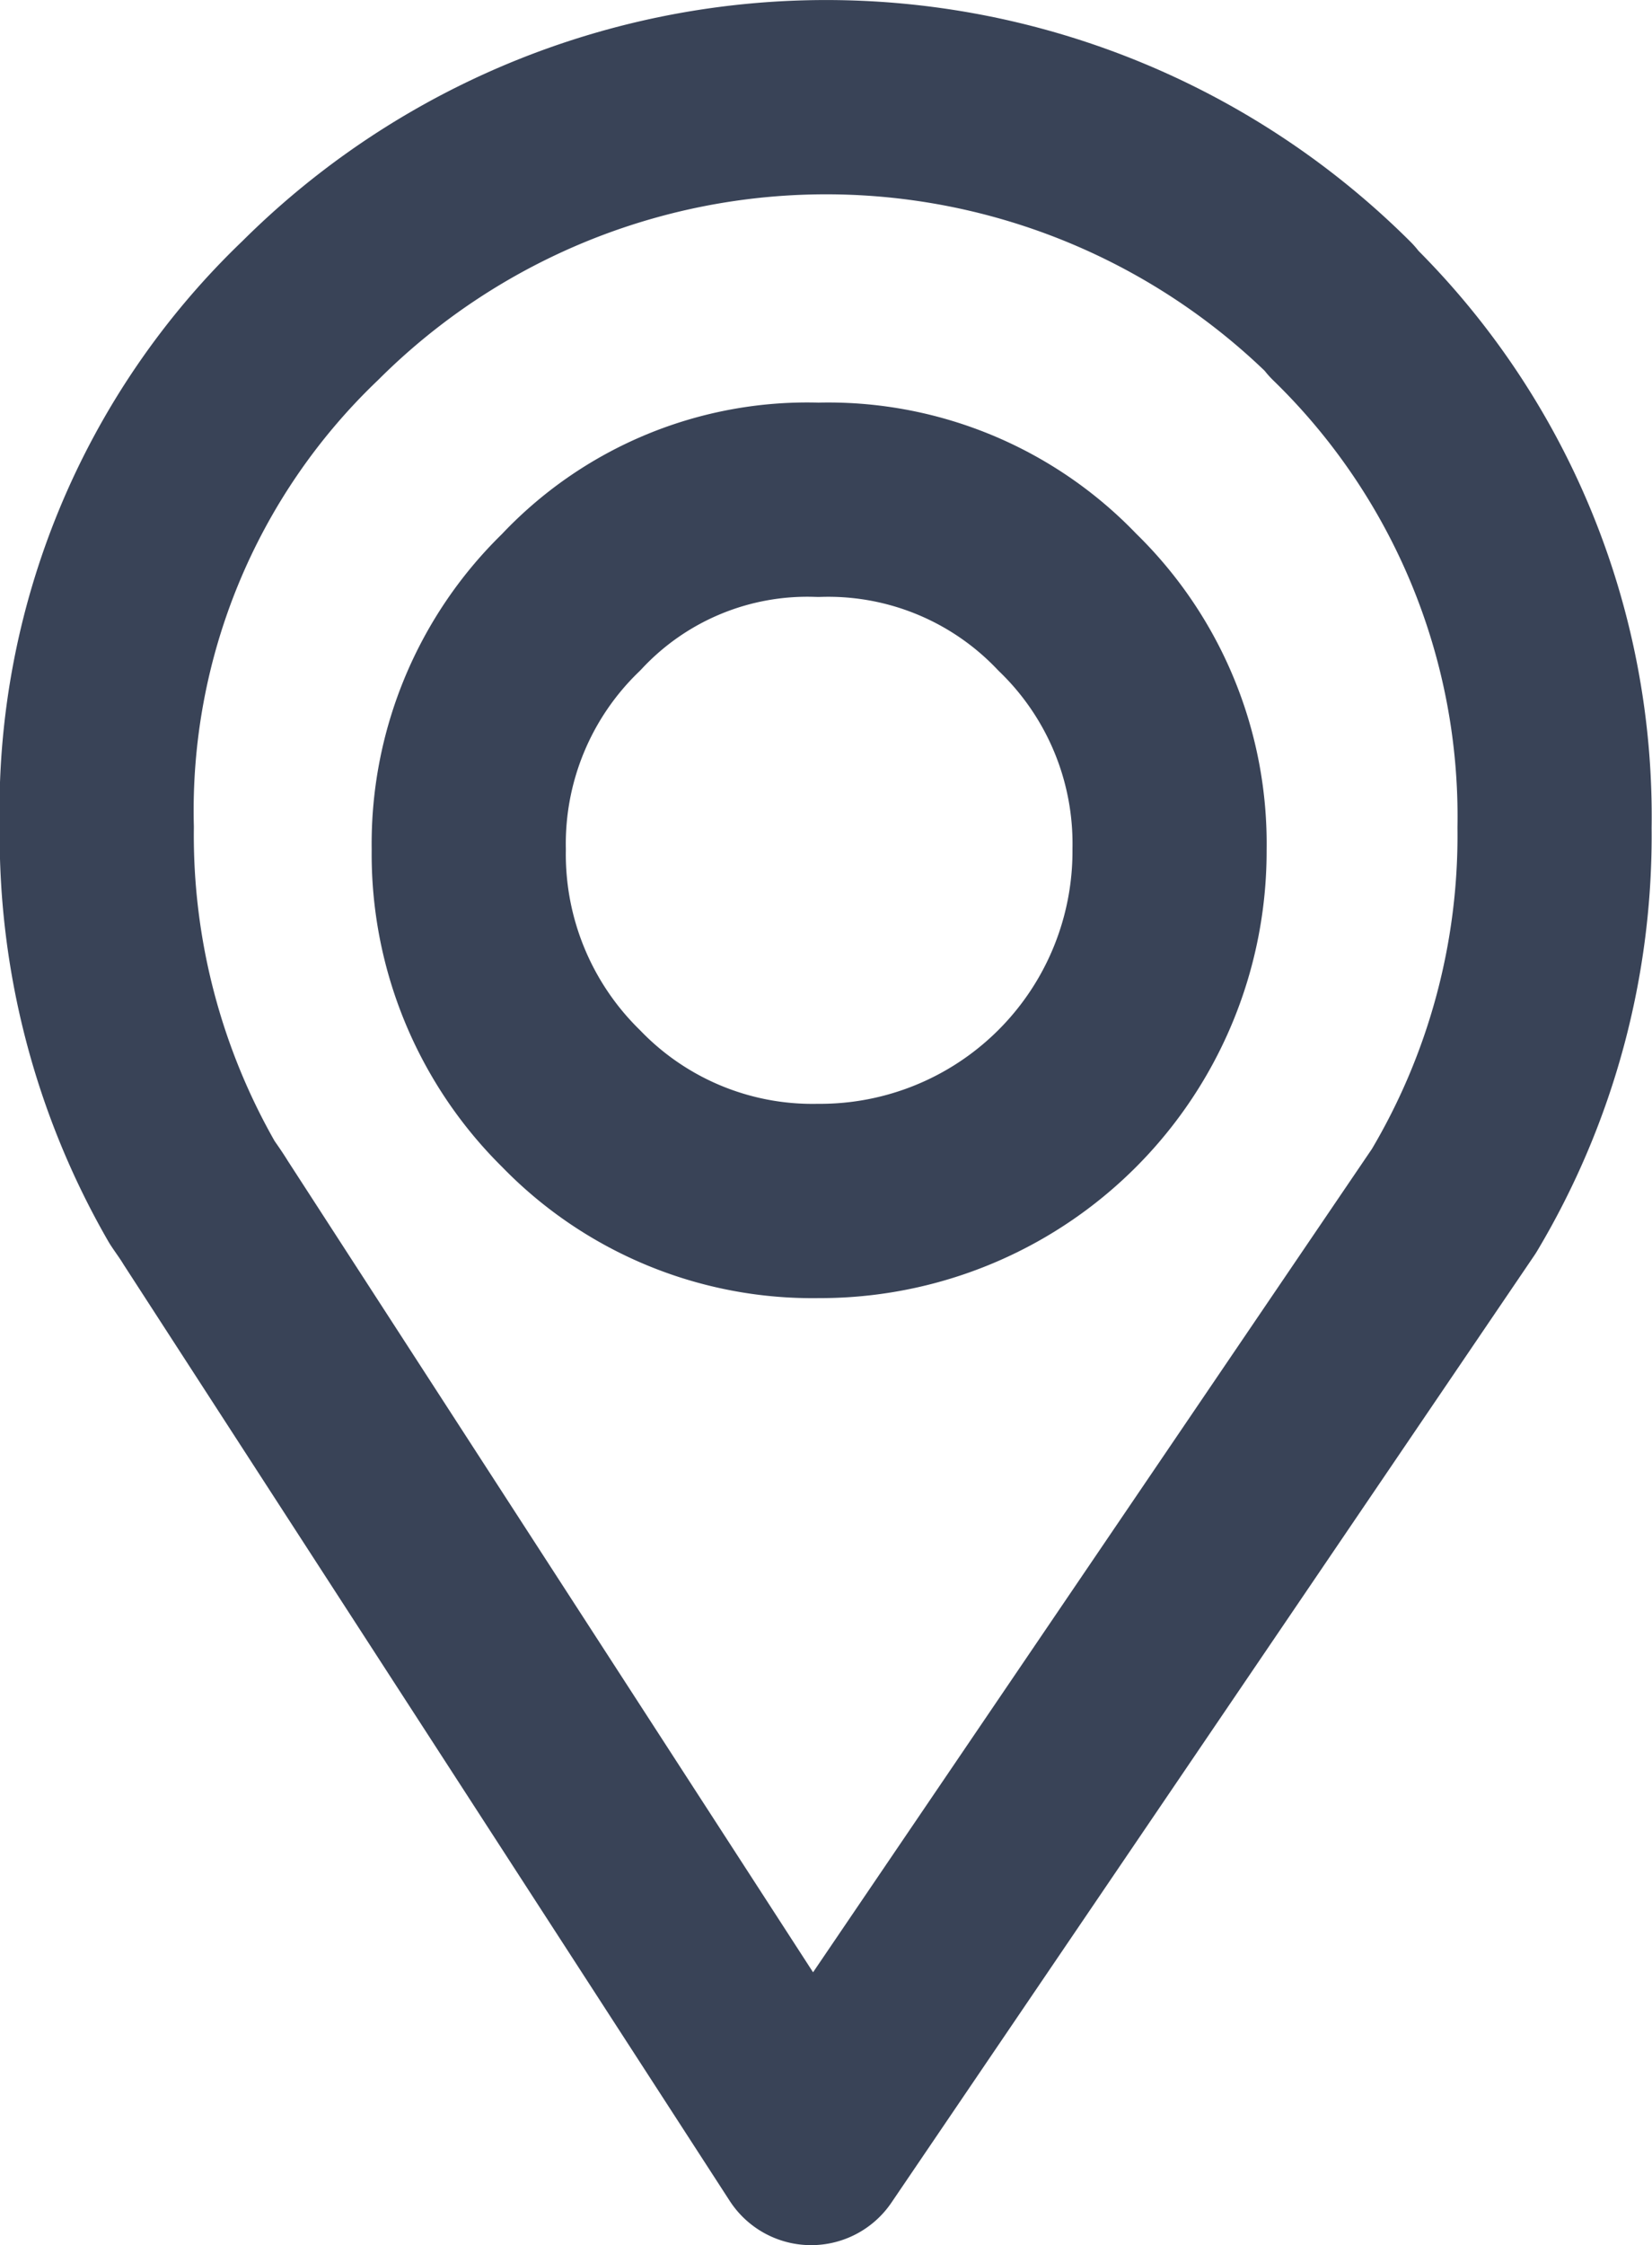 <svg xmlns="http://www.w3.org/2000/svg" width="17.018" height="23.112" viewBox="0 0 17.018 23.112">
  <g id="Group_667" data-name="Group 667" transform="translate(-195.886 -1031.479)">
    <path id="Path_2235" data-name="Path 2235" d="M209.709,1034.675a7.526,7.526,0,0,0-10.626,0,7.118,7.118,0,0,0-2.2,5.322,7.366,7.366,0,0,0,.983,3.758c.035.053.088.124.141.211l6.235,9.625,6.621-9.748A7.339,7.339,0,0,0,211.9,1040a7.254,7.254,0,0,0-2.2-5.322Z" transform="translate(0 0)" fill="none" stroke="#394357" stroke-linecap="round" stroke-linejoin="round" stroke-width="2"/>
    <path id="Path_2236" data-name="Path 2236" d="M206.488,1038.974a3.33,3.33,0,0,0-2.546,1.054,3.458,3.458,0,0,0-1.055,2.546,3.527,3.527,0,0,0,1.055,2.565,3.458,3.458,0,0,0,2.546,1.053,3.6,3.6,0,0,0,3.618-3.618,3.459,3.459,0,0,0-1.053-2.546,3.4,3.4,0,0,0-2.565-1.054Z" transform="translate(-2.172 -2.35)" fill="none" stroke="#394357" stroke-linecap="round" stroke-linejoin="round" stroke-width="2"/>
  </g>
</svg>
